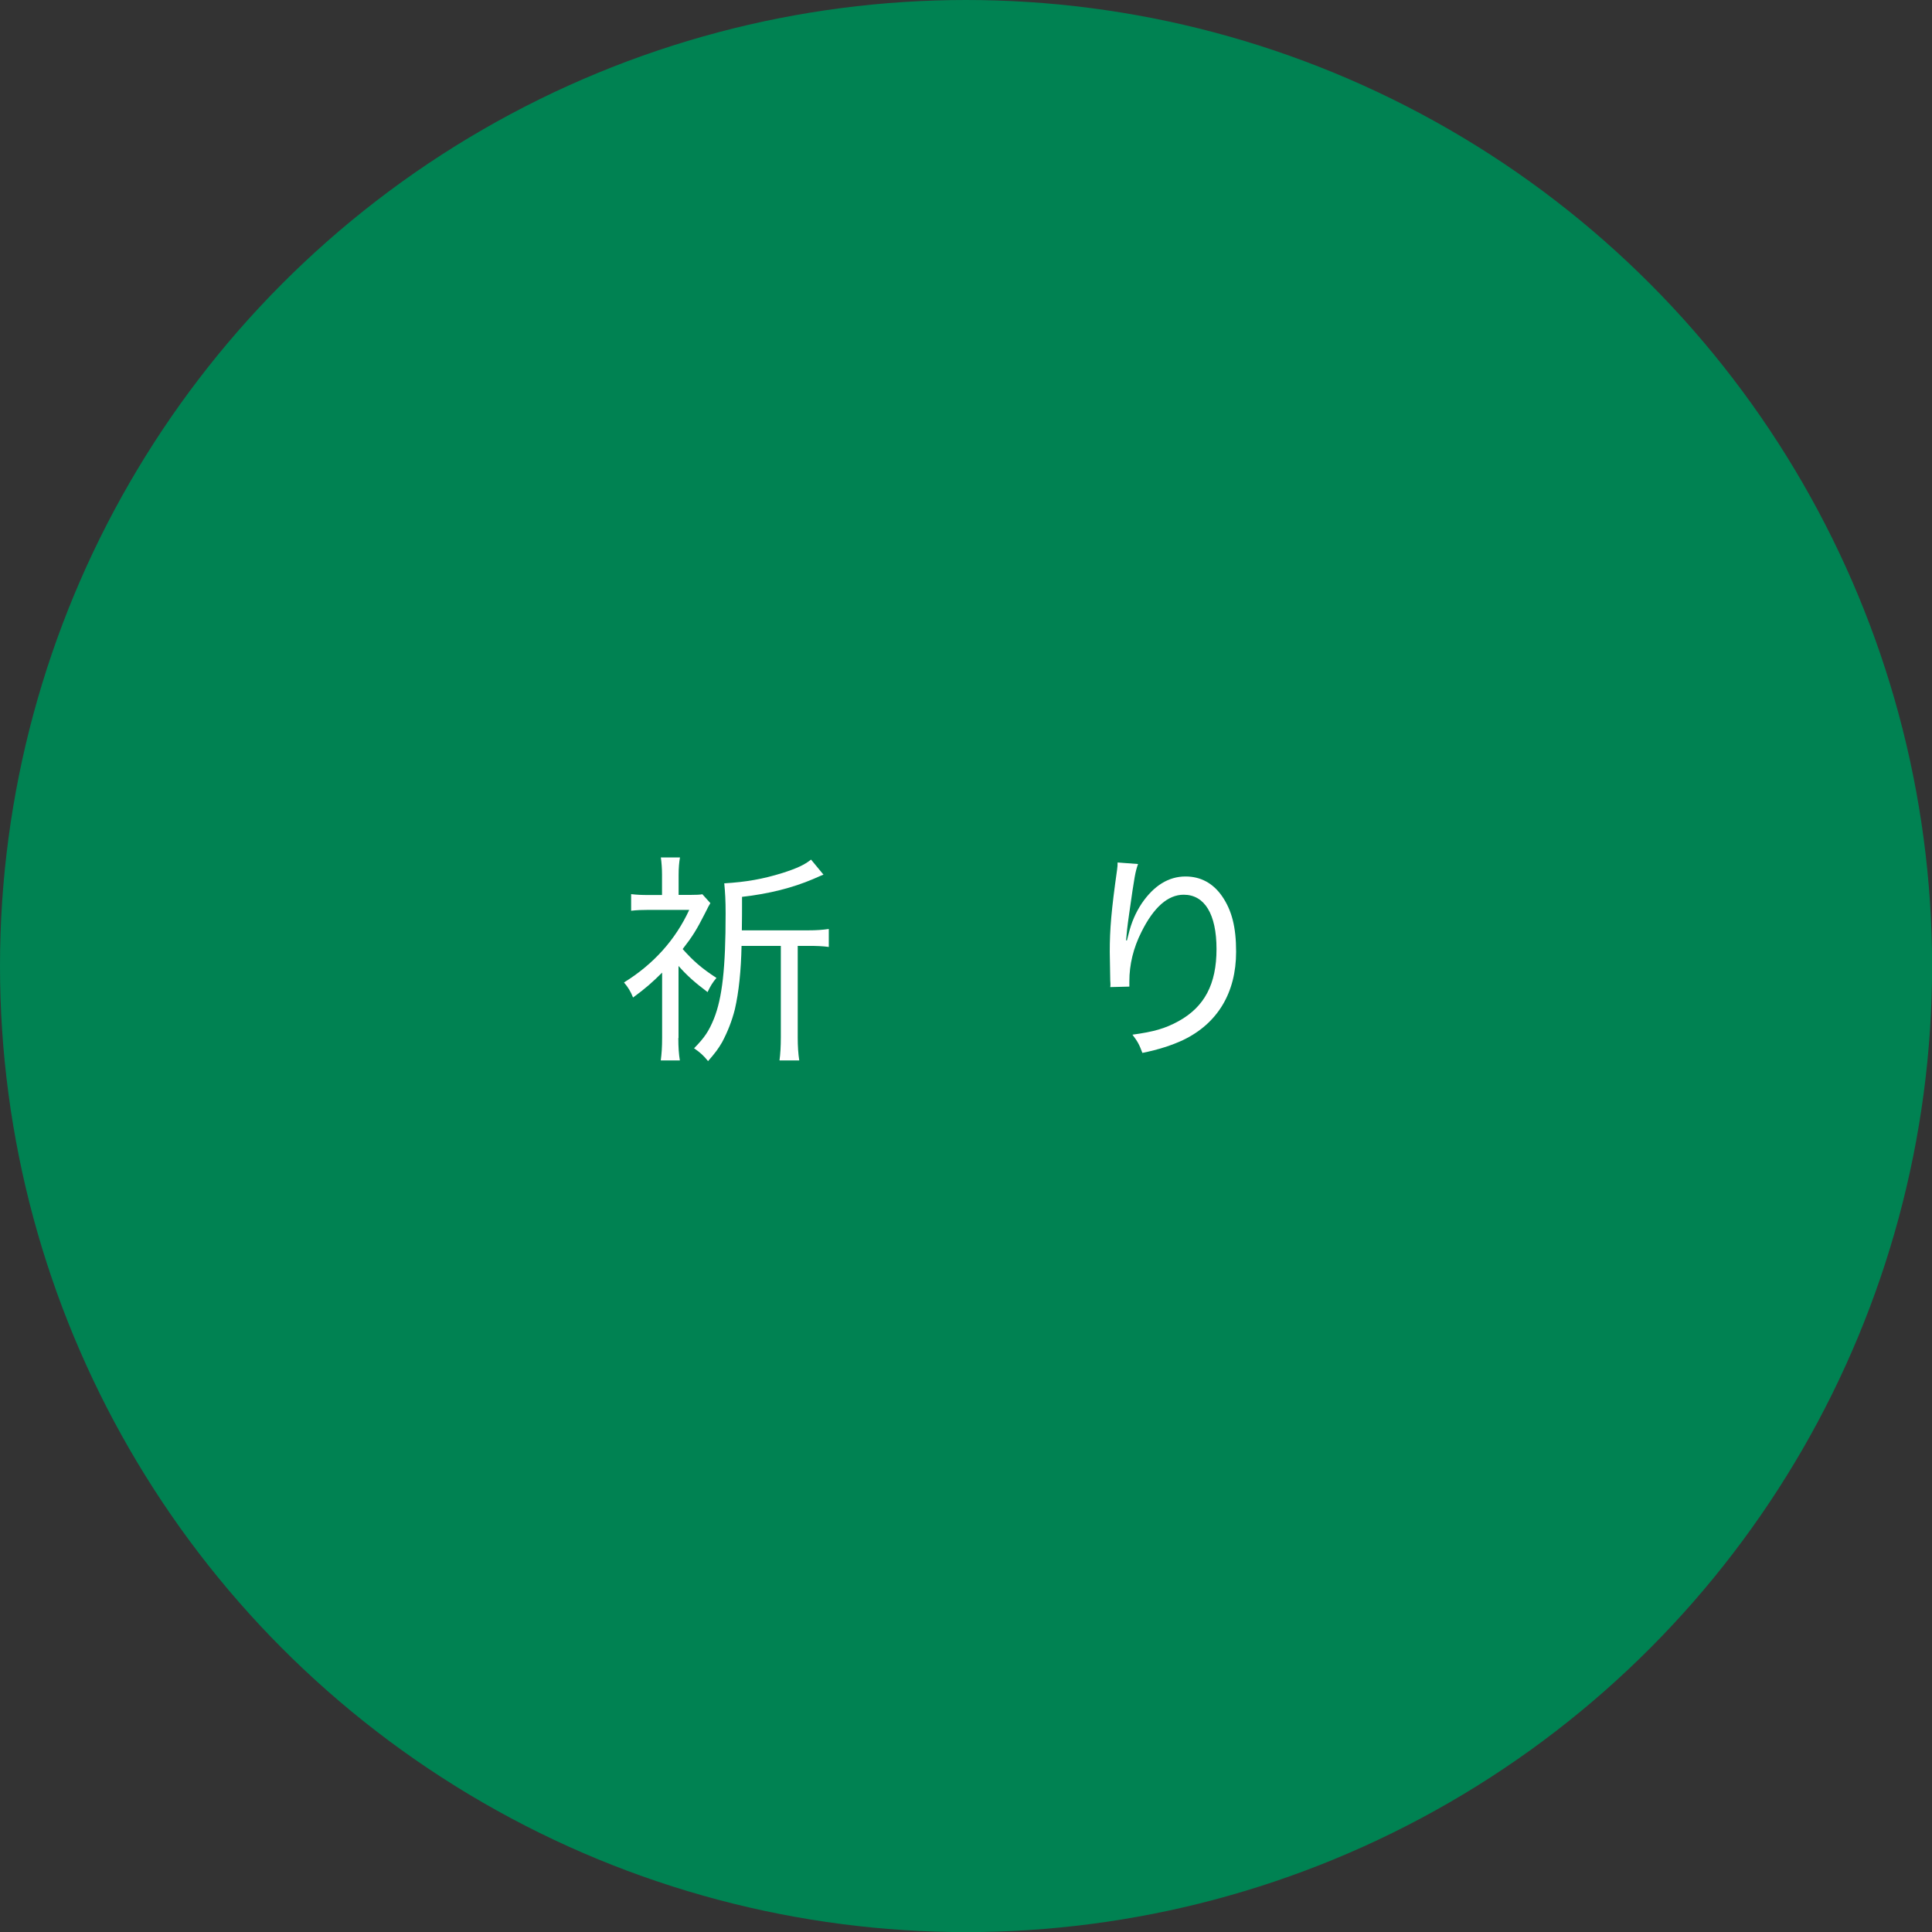<?xml version="1.0" encoding="UTF-8"?><svg id="_レイヤー_2" xmlns="http://www.w3.org/2000/svg" viewBox="0 0 200.17 200.17"><rect x="0" y="0" width="200.17" height="200.17" fill="#333333" stroke="none"/><defs><style>.cls-1{fill:#008252;}.cls-1,.cls-2{stroke-width:0px;}.cls-2{fill:#fff;}</style></defs><g id="hirado"><circle class="cls-1" cx="100.09" cy="100.09" r="100.09"/><path class="cls-2" d="m70.28,107.55c0,.94.05,1.68.16,2.32h-1.98c.09-.69.14-1.38.14-2.32v-6.78c-1.01,1.01-1.72,1.63-3.01,2.58-.25-.62-.51-1.06-.94-1.56,3.06-1.89,5.33-4.42,6.76-7.52h-4.16c-.67,0-1.27.02-1.86.09v-1.72c.64.07,1.06.09,1.82.09h1.38v-2.14c0-.62-.05-1.24-.12-1.75h1.98c-.09.51-.14,1.1-.14,1.79v2.09h1.15c.69,0,1.08-.02,1.31-.07l.83.92c-.16.28-.21.34-.57,1.08-.85,1.68-1.31,2.41-2.3,3.68,1.13,1.26,1.95,1.98,3.5,2.99-.39.46-.62.83-.92,1.47-1.29-.97-2.12-1.7-3.01-2.71v7.47Zm6.55-9.54c-.05,2.51-.28,4.78-.69,6.55-.3,1.2-.76,2.37-1.33,3.43-.39.67-.69,1.08-1.45,1.95-.48-.6-.85-.92-1.45-1.33,1.08-1.1,1.52-1.75,2.05-3.04.87-2.16,1.22-5.27,1.22-10.92,0-1.4-.05-2.16-.14-3.13,2.28-.14,4-.44,6.05-1.08,1.49-.48,2.25-.83,2.94-1.38l1.29,1.56c-.14.05-.16.07-.28.11q-.11.05-.8.35c-2.12.9-4.53,1.52-7.36,1.84v1.08c0,.37,0,1.17-.02,2.39h6.83c.94,0,1.52-.05,2.18-.14v1.86c-.67-.09-1.26-.11-2.14-.11h-1.08v9.52c0,.85.05,1.66.16,2.35h-2.05c.09-.62.14-1.47.14-2.42v-9.45h-4.07Z"/><path class="cls-2" d="m116.76,97.43q.05-.16.16-.62c.3-1.24.74-2.25,1.38-3.22,1.26-1.84,2.78-2.78,4.53-2.78,1.56,0,2.85.69,3.79,2.05,1.01,1.47,1.45,3.2,1.45,5.75,0,4.23-1.91,7.43-5.5,9.15-1.13.53-2.53.99-4.21,1.33-.34-.92-.51-1.2-1.03-1.89,2.21-.3,3.4-.64,4.78-1.4,2.69-1.49,3.93-3.84,3.93-7.47s-1.24-5.63-3.4-5.63c-1.63,0-3.1,1.29-4.37,3.84-.85,1.68-1.26,3.4-1.26,5.13v.55l-1.98.05c.02-.12.02-.21.02-.25,0-.07,0-.21-.02-.44,0-.23-.05-2.69-.05-2.97,0-2.32.16-4.28.76-8.51.05-.35.05-.46.05-.74l2.12.16c-.28.81-.35,1.13-.92,5.15-.21,1.45-.25,1.95-.32,2.76h.09Z"/></g></svg>